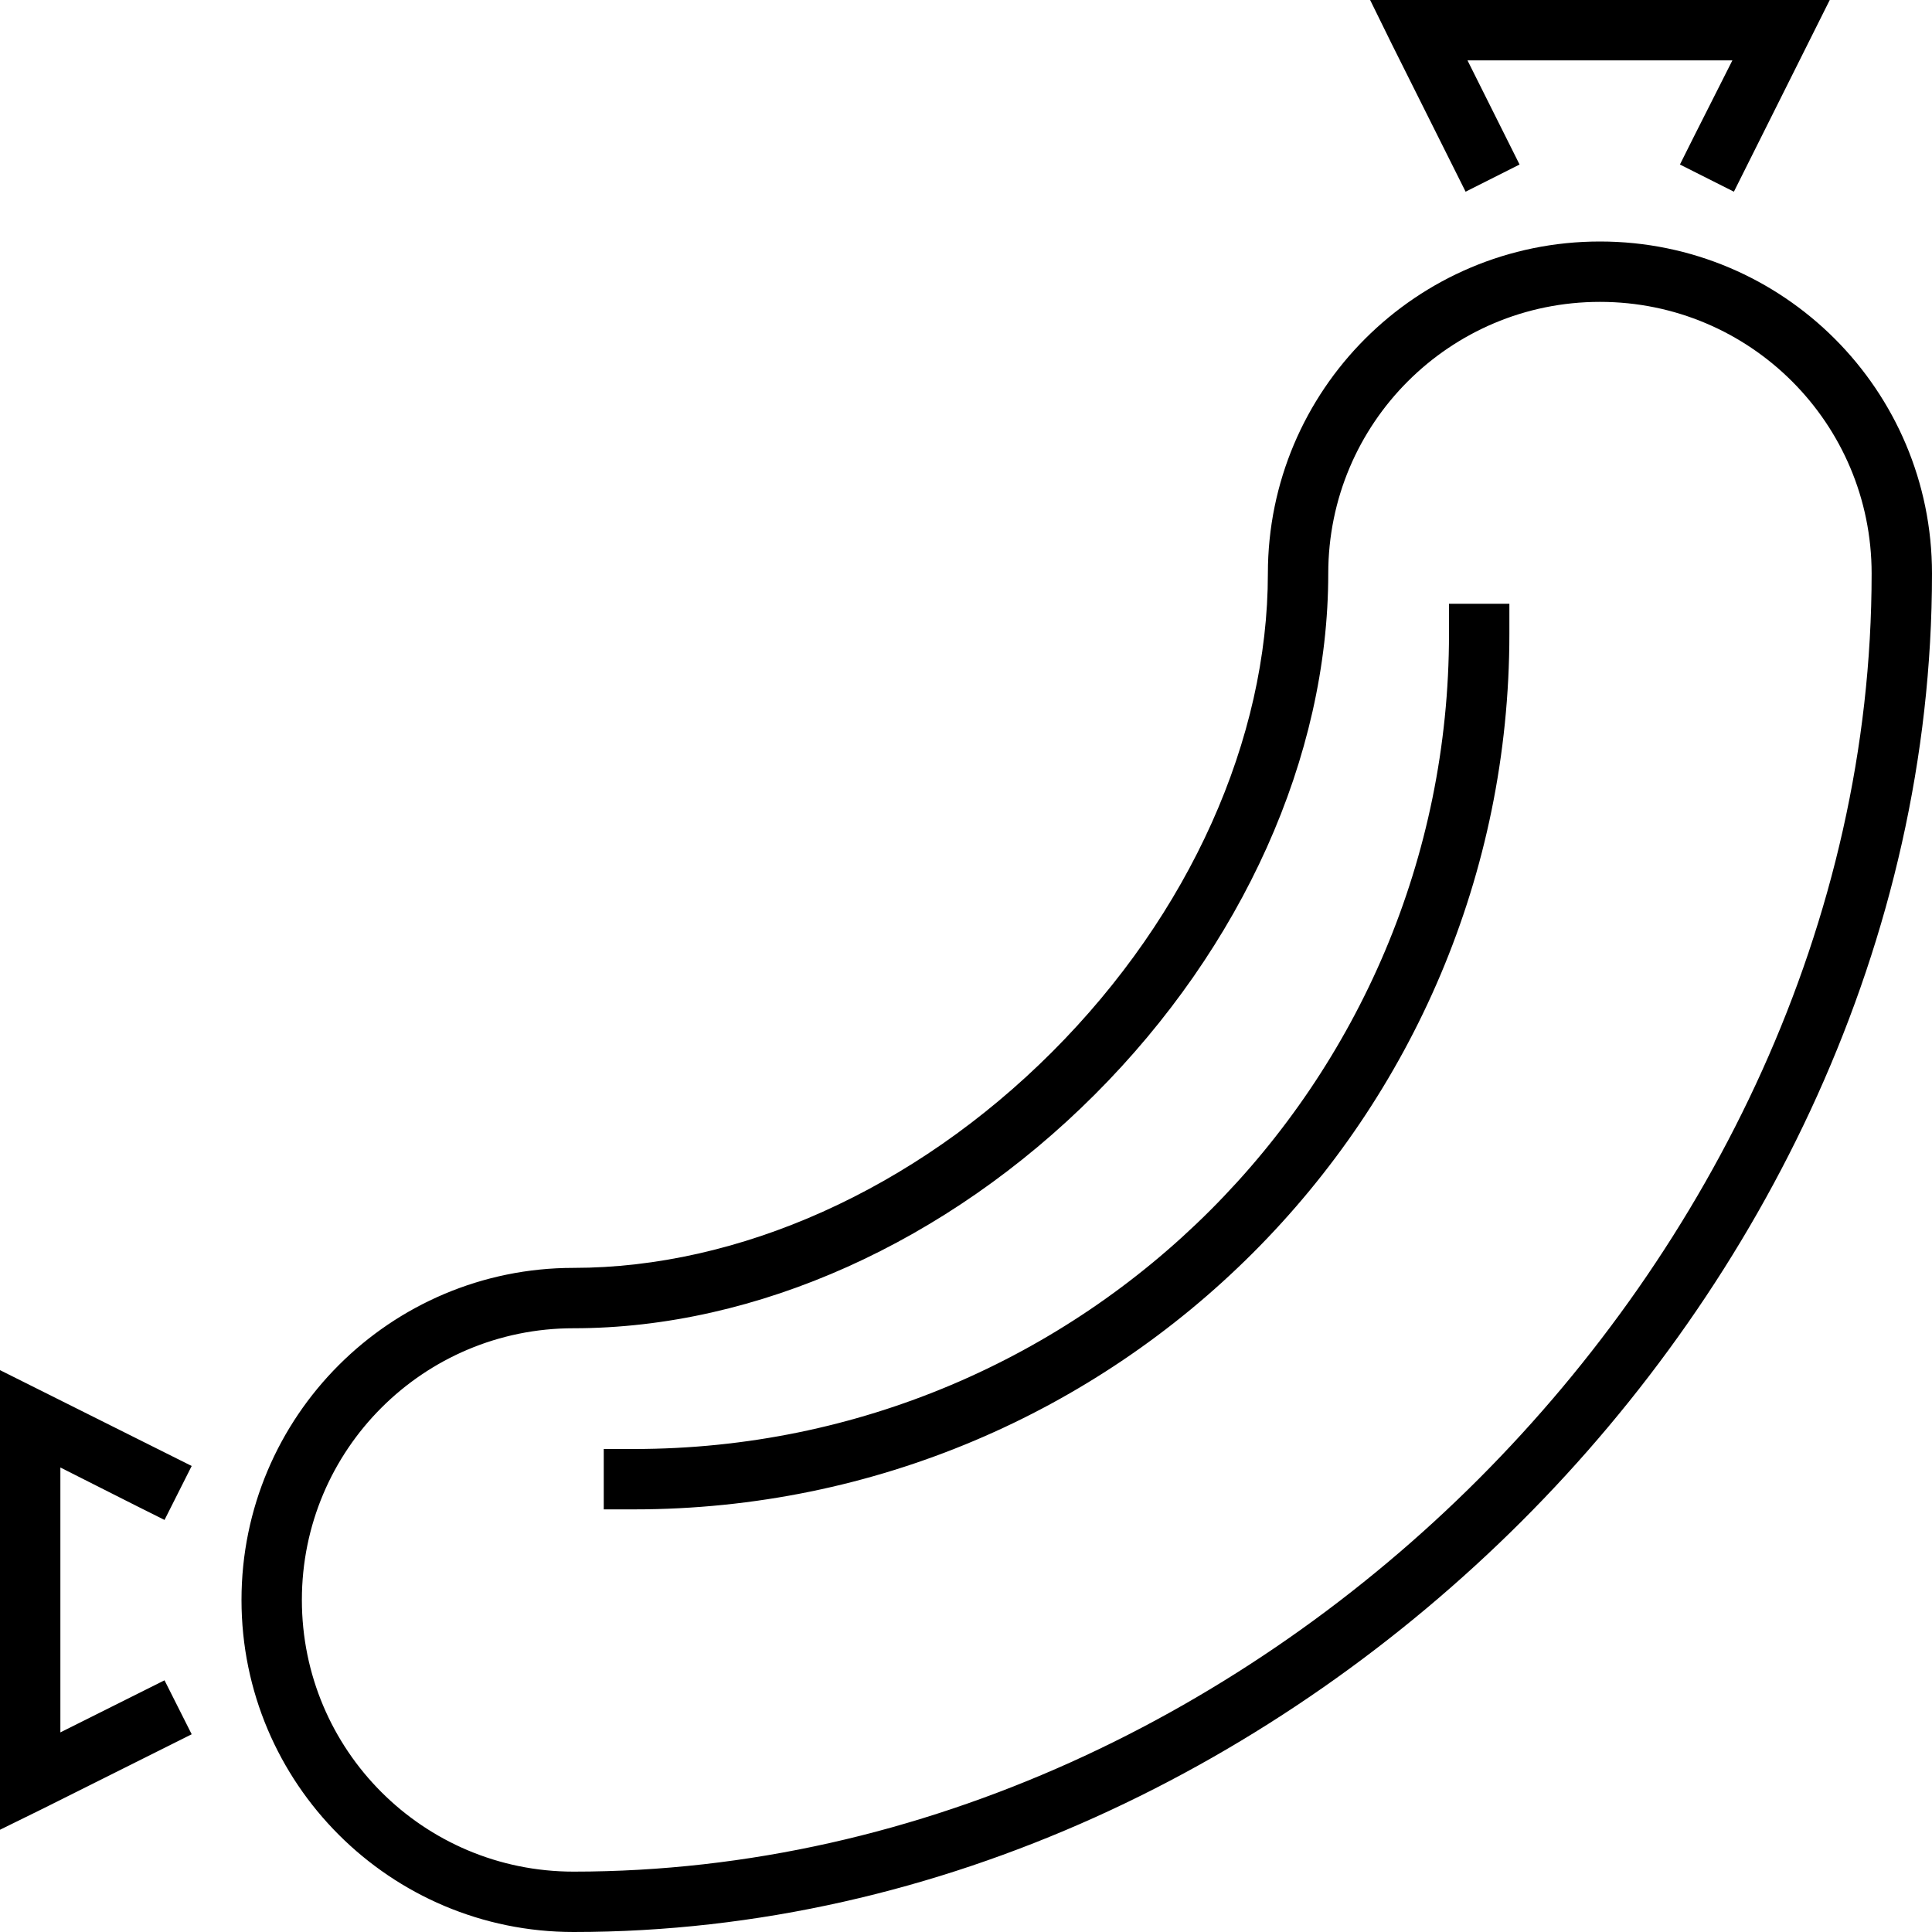 <svg xmlns="http://www.w3.org/2000/svg" viewBox="0 0 512 512"><!--! Font Awesome Pro 6.5.0 by @fontawesome - https://fontawesome.com License - https://fontawesome.com/license (Commercial License) Copyright 2023 Fonticons, Inc. --><path d="M363.1 0H376h96 12.9l-5.8 11.6-16 32-3.6 7.2-14.3-7.2 3.6-7.2L459.1 16H388.9l10.2 20.4 3.6 7.2-14.3 7.2-3.6-7.2-16-32L363.1 0zM16 392v8l0 59.1 20.4-10.2 7.2-3.6 7.2 14.3-7.2 3.6-32 16L0 484.9V472v-8V400v-8V376 363.1l11.6 5.8 32 16 7.2 3.6-7.2 14.3-7.2-3.6L16 388.9l0 3.1zM424 80c-39.8 0-72 32.2-72 72c0 48.6-22.8 99-61.9 138.1S200.6 352 152 352c-39.8 0-72 32.2-72 72s32.2 72 72 72c92.8 0 178.4-42.5 239.9-104.1S496 244.8 496 152c0-39.8-32.2-72-72-72zm0-16c48.6 0 88 39.4 88 88c0 97.7-44.7 187.2-108.8 251.2S249.7 512 152 512c-48.6 0-88-39.4-88-88s39.4-88 88-88c43.7 0 90.2-20.6 126.8-57.2S336 195.7 336 152c0-48.6 39.4-88 88-88zM400 168c0 128.1-103.9 232-232 232h-8V384h8c119.3 0 216-96.7 216-216v-8h16v8z"/></svg>